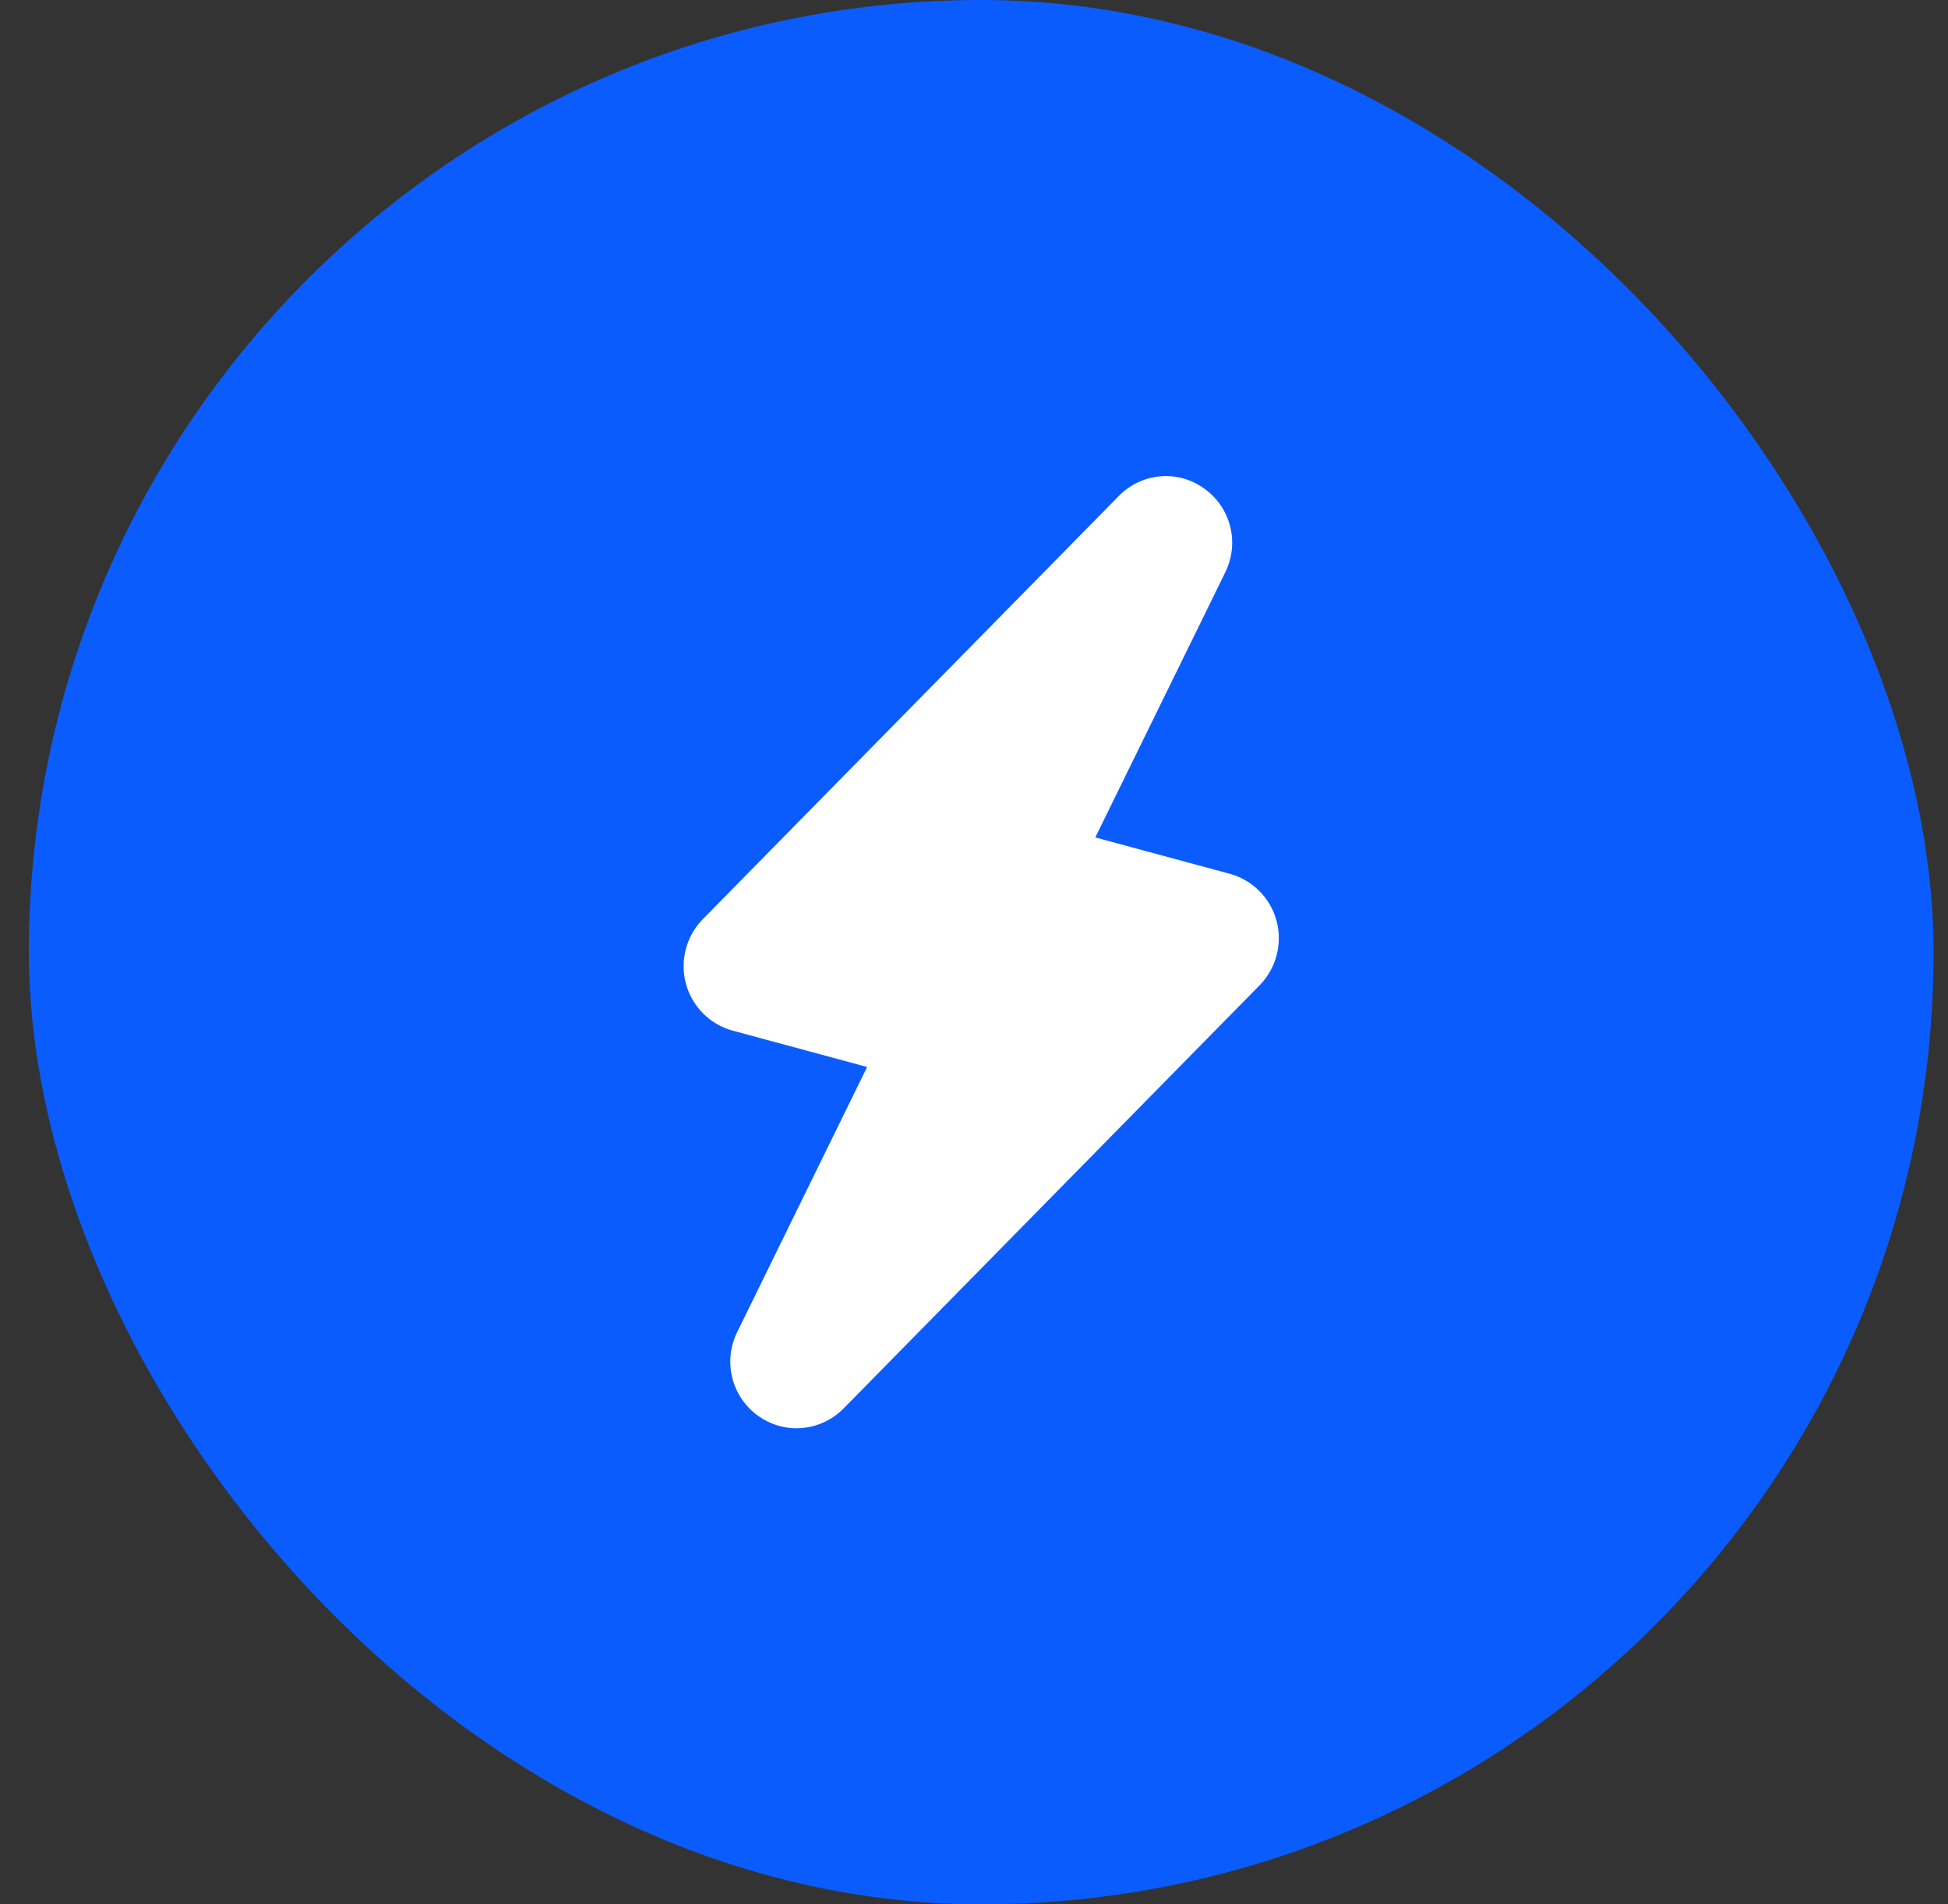 <svg width="45" height="44" viewBox="0 0 45 44" fill="none" xmlns="http://www.w3.org/2000/svg">
<rect x="0" y="0" width="45" height="44" fill="#333333" stroke="none"/>
<rect x="0.667" width="44" height="44" rx="22" fill="#0B5CFF"/>
<g clip-path="url(#clip0_2124_4869)">
<path d="M18.399 33C18.084 33 17.776 32.902 17.514 32.714C16.898 32.27 16.695 31.455 17.032 30.773L20.031 24.653L16.925 23.813C16.4 23.671 15.986 23.255 15.845 22.726C15.703 22.202 15.85 21.631 16.233 21.24L25.847 11.458C26.382 10.916 27.213 10.848 27.823 11.291C28.436 11.731 28.639 12.546 28.302 13.229L25.302 19.349L28.408 20.189C28.933 20.331 29.345 20.746 29.489 21.273C29.631 21.804 29.481 22.374 29.099 22.764L19.486 32.544C19.298 32.735 19.06 32.875 18.797 32.947C18.665 32.983 18.532 33 18.399 33Z" fill="white"/>
</g>
<defs>
<clipPath id="clip0_2124_4869">
<rect width="22" height="22" fill="white" transform="translate(11.667 11)"/>
</clipPath>
</defs>
</svg>
